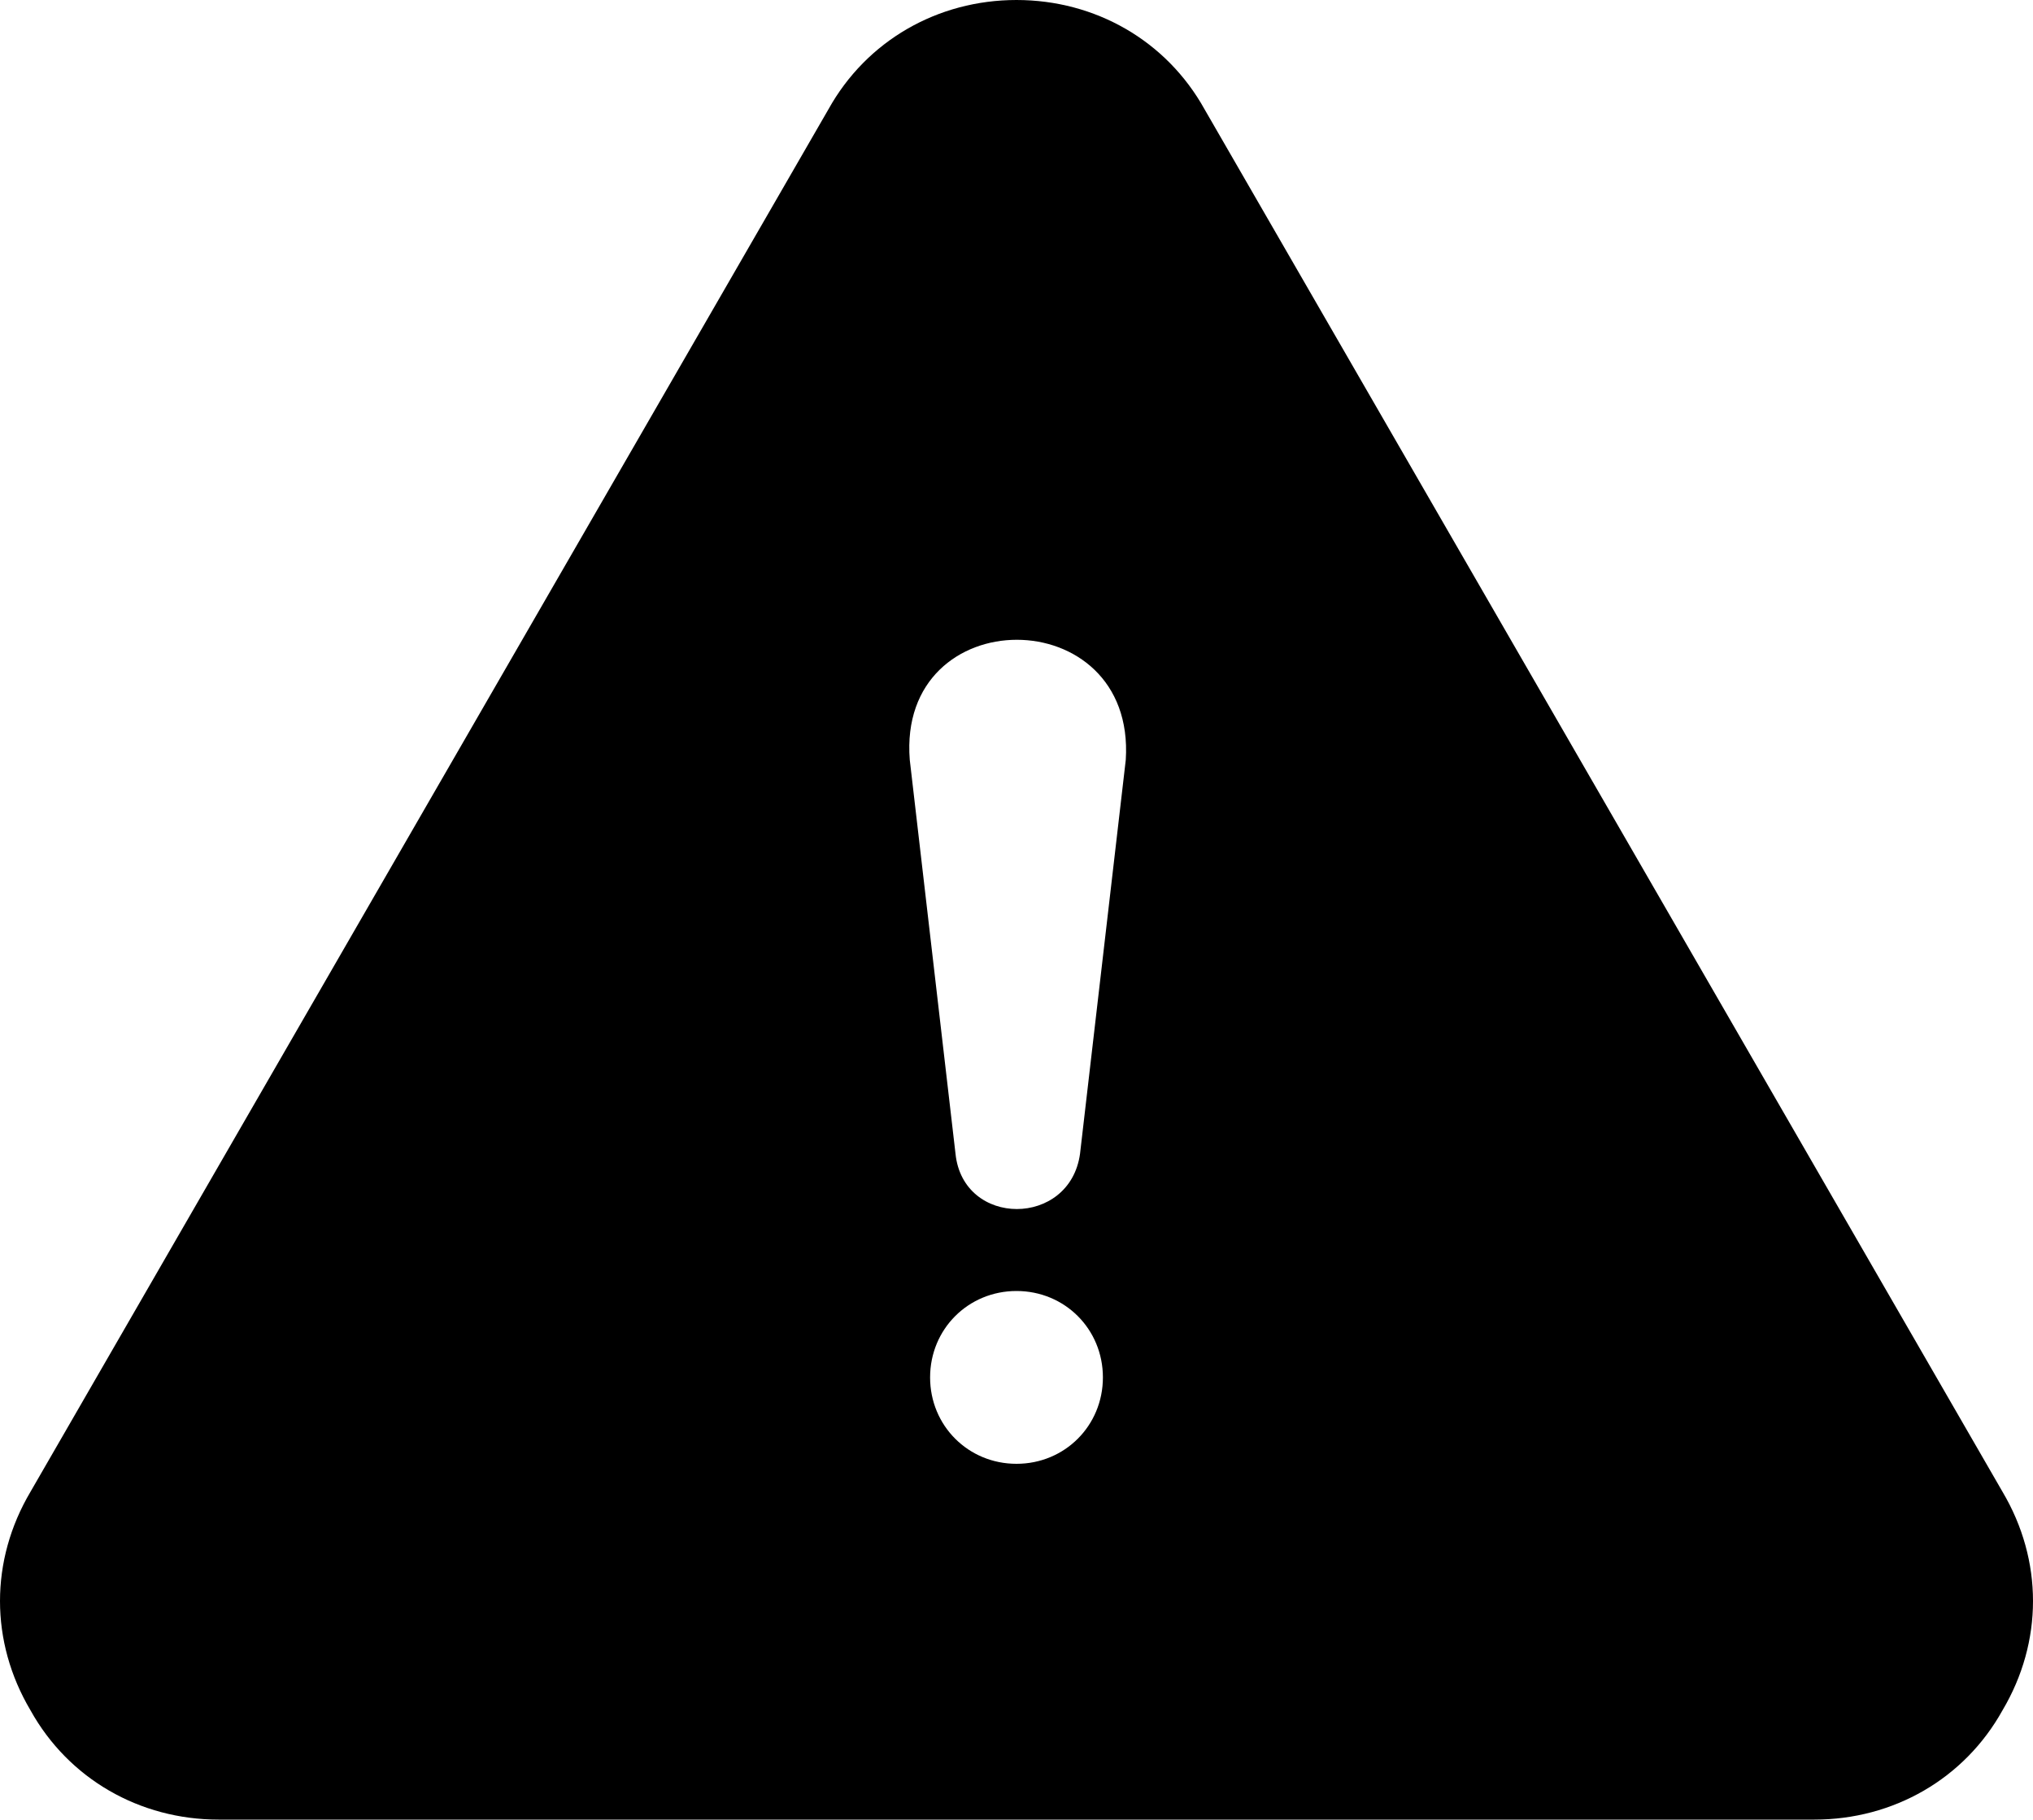 <?xml version="1.0" encoding="utf-8"?>
<!-- Generator: Adobe Illustrator 27.8.0, SVG Export Plug-In . SVG Version: 6.00 Build 0)  -->
<svg version="1.1" id="Ebene_1" xmlns="http://www.w3.org/2000/svg" xmlns:xlink="http://www.w3.org/1999/xlink" x="0px" y="0px"
	 viewBox="0 0 80 71.6" style="enable-background:new 0 0 80 71.6;" xml:space="preserve">
<path d="M47.4,4.3C45.9,1.6,43.1,0,40,0s-5.9,1.6-7.4,4.3L1.2,58.7c-1.6,2.7-1.6,5.9,0,8.6c1.5,2.7,4.3,4.3,7.4,4.3h62.8
	c3.1,0,5.9-1.6,7.4-4.3c1.6-2.7,1.6-5.9,0-8.6L47.4,4.3L47.4,4.3z M40,57.6c-1.9,0-3.4-1.5-3.4-3.4c0-1.9,1.5-3.4,3.4-3.4
	c1.9,0,3.4,1.5,3.4,3.4C43.4,56.1,41.9,57.6,40,57.6z M44.3,29.9l-1.8,15.5c-0.4,2.9-4.6,2.9-4.9,0l-1.8-15.5
	C35.3,23.6,44.7,23.6,44.3,29.9z"/>
</svg>
